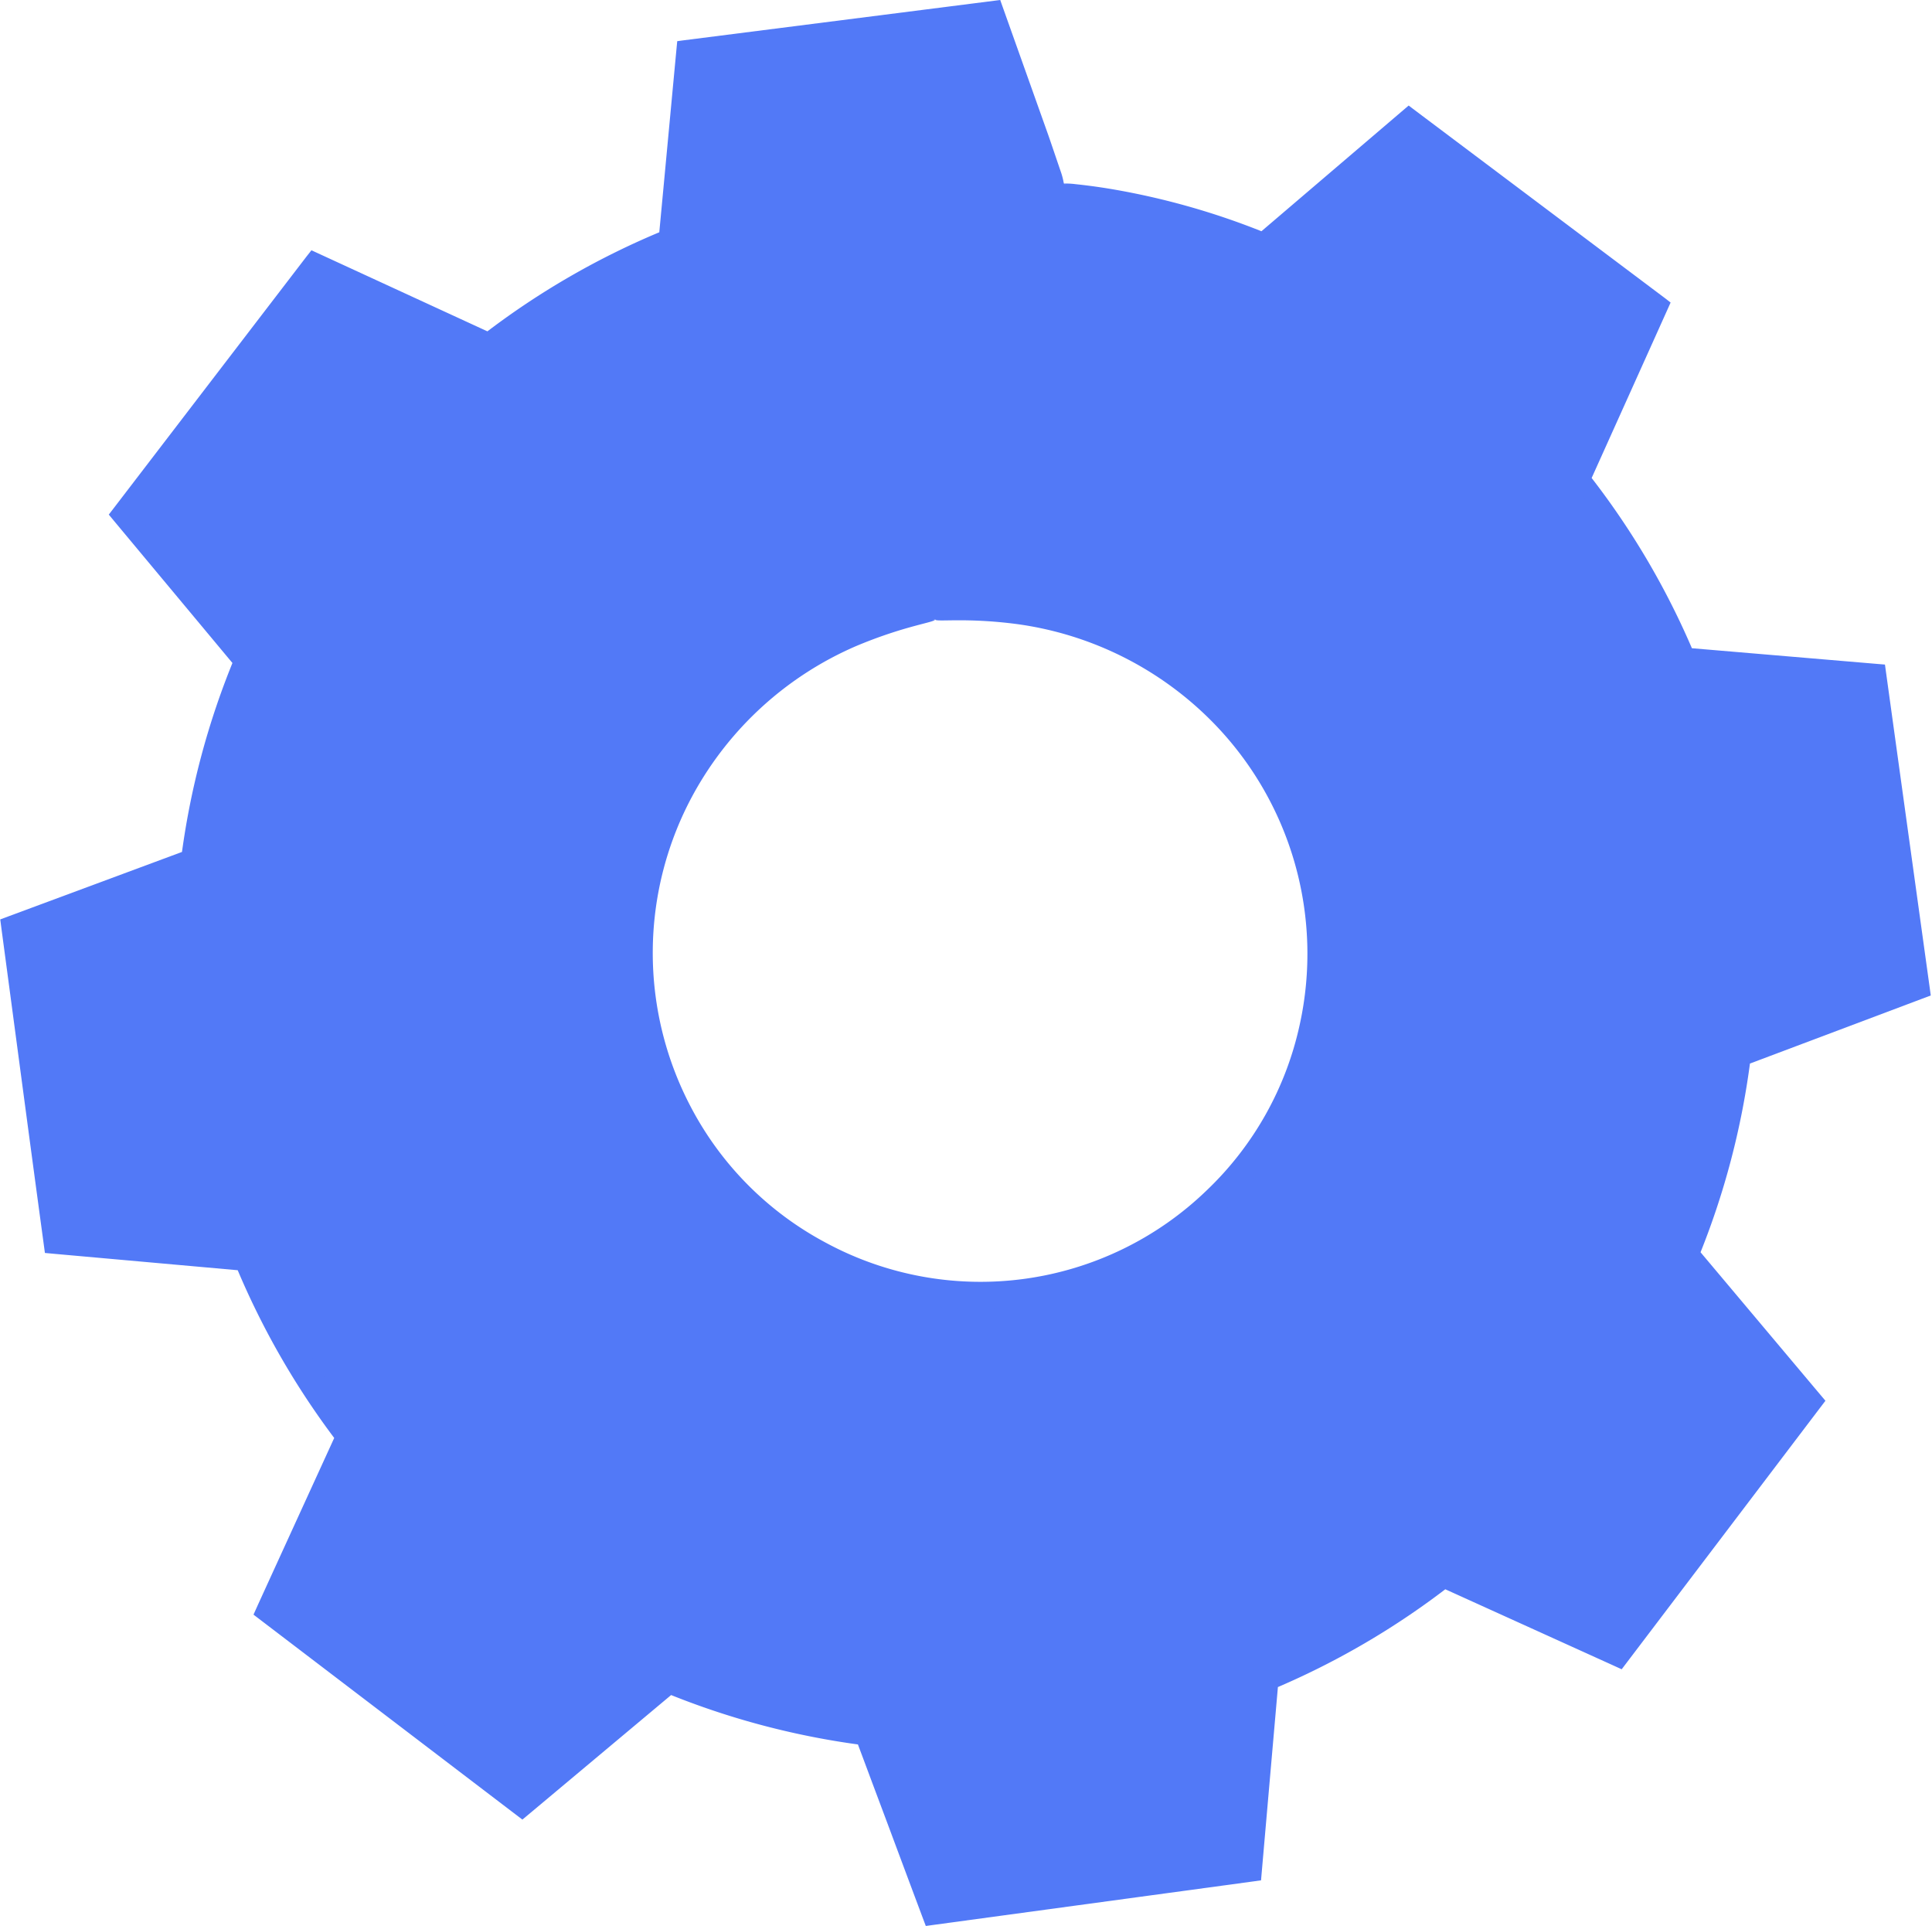 <svg xmlns="http://www.w3.org/2000/svg" width="39.143" height="39.019" viewBox="0 0 39.143 39.019">
  <g id="Group_903" data-name="Group 903" transform="translate(-99.245 -191.084)">
    <g id="Group_902" data-name="Group 902">
      <g id="Group_901" data-name="Group 901">
        <g id="Group_900" data-name="Group 900">
          <g id="Group_899" data-name="Group 899">
            <g id="Group_898" data-name="Group 898">
              <g id="Group_897" data-name="Group 897">
                <g id="Group_892" data-name="Group 892">
                  <path id="Path_265" data-name="Path 265" d="M120.8,194.81a15.749,15.749,0,0,1,4.042,1.067l2.971-2.489,5.1,3.884-1.608,3.527a15.68,15.68,0,0,1,2.106,3.611l3.86.341.862,6.354-3.629,1.357a15.7,15.7,0,0,1-1.068,4.042l2.489,2.972-3.883,5.1-3.527-1.607a15.718,15.718,0,0,1-3.612,2.105l-.34,3.86-6.355.863-1.357-3.63a15.721,15.721,0,0,1-4.042-1.068l-2.971,2.49-5.1-3.884,1.608-3.527a15.758,15.758,0,0,1-2.106-3.612l-3.859-.34-.863-6.355,3.63-1.356a15.626,15.626,0,0,1,1.068-4.043l-2.49-2.971,3.883-5.1,3.528,1.608a15.738,15.738,0,0,1,3.612-2.106l.339-3.859,6.355-.862,1.357,3.629Zm-2.609,8.823a6.879,6.879,0,1,0,7.742,5.892A6.879,6.879,0,0,0,118.189,203.633Z" fill="#5279f7"/>
                </g>
                <g id="Group_894" data-name="Group 894">
                  <g id="Group_893" data-name="Group 893">
                    <path id="Path_266" data-name="Path 266" d="M118.189,203.633a1.331,1.331,0,0,1,.433-.093,5.359,5.359,0,0,1,1.272-.027,6.847,6.847,0,0,1,4.218,1.939,7.076,7.076,0,0,1-.035,10.137,7.092,7.092,0,0,1-8.377,1.137,7.078,7.078,0,0,1-2.735-9.763,6.843,6.843,0,0,1,3.548-2.991,5.35,5.35,0,0,1,1.233-.313,1.358,1.358,0,0,1,.443-.026c.011.059-.6.119-1.6.54a6.86,6.86,0,0,0-3.288,2.984,6.7,6.7,0,0,0-.053,6.365,6.562,6.562,0,0,0,2.707,2.726,6.594,6.594,0,0,0,7.739-1.05,6.554,6.554,0,0,0,1.882-3.348,6.694,6.694,0,0,0-1.747-6.121,6.863,6.863,0,0,0-3.964-2C118.8,203.587,118.194,203.693,118.189,203.633Z" fill="#5279f7"/>
                  </g>
                </g>
                <g id="Group_896" data-name="Group 896">
                  <g id="Group_895" data-name="Group 895">
                    <path id="Path_267" data-name="Path 267" d="M120.8,194.81a1.018,1.018,0,0,1-.1-.216l-.277-.678-1.061-2.7.1.057-6.348.913.122-.127c-.1,1.172-.2,2.471-.318,3.862l-.008.1-.092.039a15.628,15.628,0,0,0-3.562,2.1l-.087.068-.1-.046-3.534-1.593.239-.061-3.866,5.115-.007-.272,2.5,2.964.09.106-.053.129a15.51,15.51,0,0,0-1.043,3.984l-.017.144-.137.051L99.6,210.1l.159-.265c.274,2,.57,4.148.873,6.353l-.233-.223,3.859.335.159.014.062.148a15.585,15.585,0,0,0,2.074,3.548l.1.128-.067.148-1.606,3.529-.082-.329,5.1,3.88-.344.009,2.97-2.491.129-.108.155.064a15.5,15.5,0,0,0,3.967,1.048h0l.227.179v0l0,.008.005.014.011.028.021.057.043.115.085.228.17.457.341.91.675,1.809-.3-.177,6.356-.86-.237.248q.172-1.948.342-3.86l.015-.164.152-.063a15.489,15.489,0,0,0,3.552-2.067l.129-.1.147.068,3.526,1.611-.321.081,3.891-5.1.007.319-2.484-2.976-.1-.116.058-.139a15.49,15.49,0,0,0,1.059-3.977l.019-.145.136-.05,3.632-1.348-.148.247c-.3-2.236-.577-4.347-.843-6.357l.191.183-3.858-.353-.121-.011-.046-.111a15.547,15.547,0,0,0-2.066-3.576l-.068-.089.046-.1c.59-1.278,1.122-2.43,1.624-3.519l.05.2-5.079-3.915.156,0-2.994,2.463-.042.035-.049-.021a16.614,16.614,0,0,0-2.993-.942l-.763-.151a1.083,1.083,0,0,1-.252-.057,1.444,1.444,0,0,1,.259.011c.171.018.43.048.773.107a14.984,14.984,0,0,1,3.044.867l-.091.014,2.948-2.517.075-.064.08.061,5.127,3.852.1.078-.054.121c-.492,1.094-1.013,2.251-1.591,3.534l-.022-.187a15.88,15.88,0,0,1,2.146,3.647l-.166-.122,3.861.327.169.014.023.169c.278,2.009.57,4.118.88,6.352l.025.183-.173.065-3.626,1.365.154-.195a15.937,15.937,0,0,1-1.076,4.107l-.039-.254,2.494,2.966.132.156-.124.163-3.876,5.108-.128.169-.193-.088-3.529-1.6.277-.032a15.991,15.991,0,0,1-3.673,2.145l.167-.228q-.167,1.911-.337,3.86l-.019.219-.218.03-6.355.864-.219.03-.078-.207q-.337-.9-.676-1.81l-.341-.91-.17-.456-.086-.229-.042-.114-.022-.057-.01-.029-.006-.014,0-.007,0,0,.225.178h0a16.018,16.018,0,0,1-4.109-1.086l.283-.044-2.972,2.489-.169.141-.175-.133-5.1-3.887-.173-.132.09-.2c.556-1.217,1.107-2.421,1.612-3.525l.032.276A16.066,16.066,0,0,1,104,216.67l.22.161-3.859-.345-.206-.019-.027-.2c-.3-2.207-.584-4.36-.852-6.357l-.026-.2.185-.069,3.632-1.348-.154.194a15.923,15.923,0,0,1,1.094-4.1l.036.235-2.482-2.978-.112-.135.106-.138q2.052-2.679,3.9-5.09l.1-.127.143.066,3.521,1.622-.187.022a15.924,15.924,0,0,1,3.661-2.112l-.1.136c.131-1.389.252-2.688.362-3.857l.011-.113.111-.015,6.361-.81.072-.009.023.066.961,2.7c.1.291.178.523.241.706A1.438,1.438,0,0,1,120.8,194.81Z" fill="#5279f7"/>
                  </g>
                </g>
              </g>
            </g>
          </g>
        </g>
      </g>
    </g>
  </g>
</svg>
